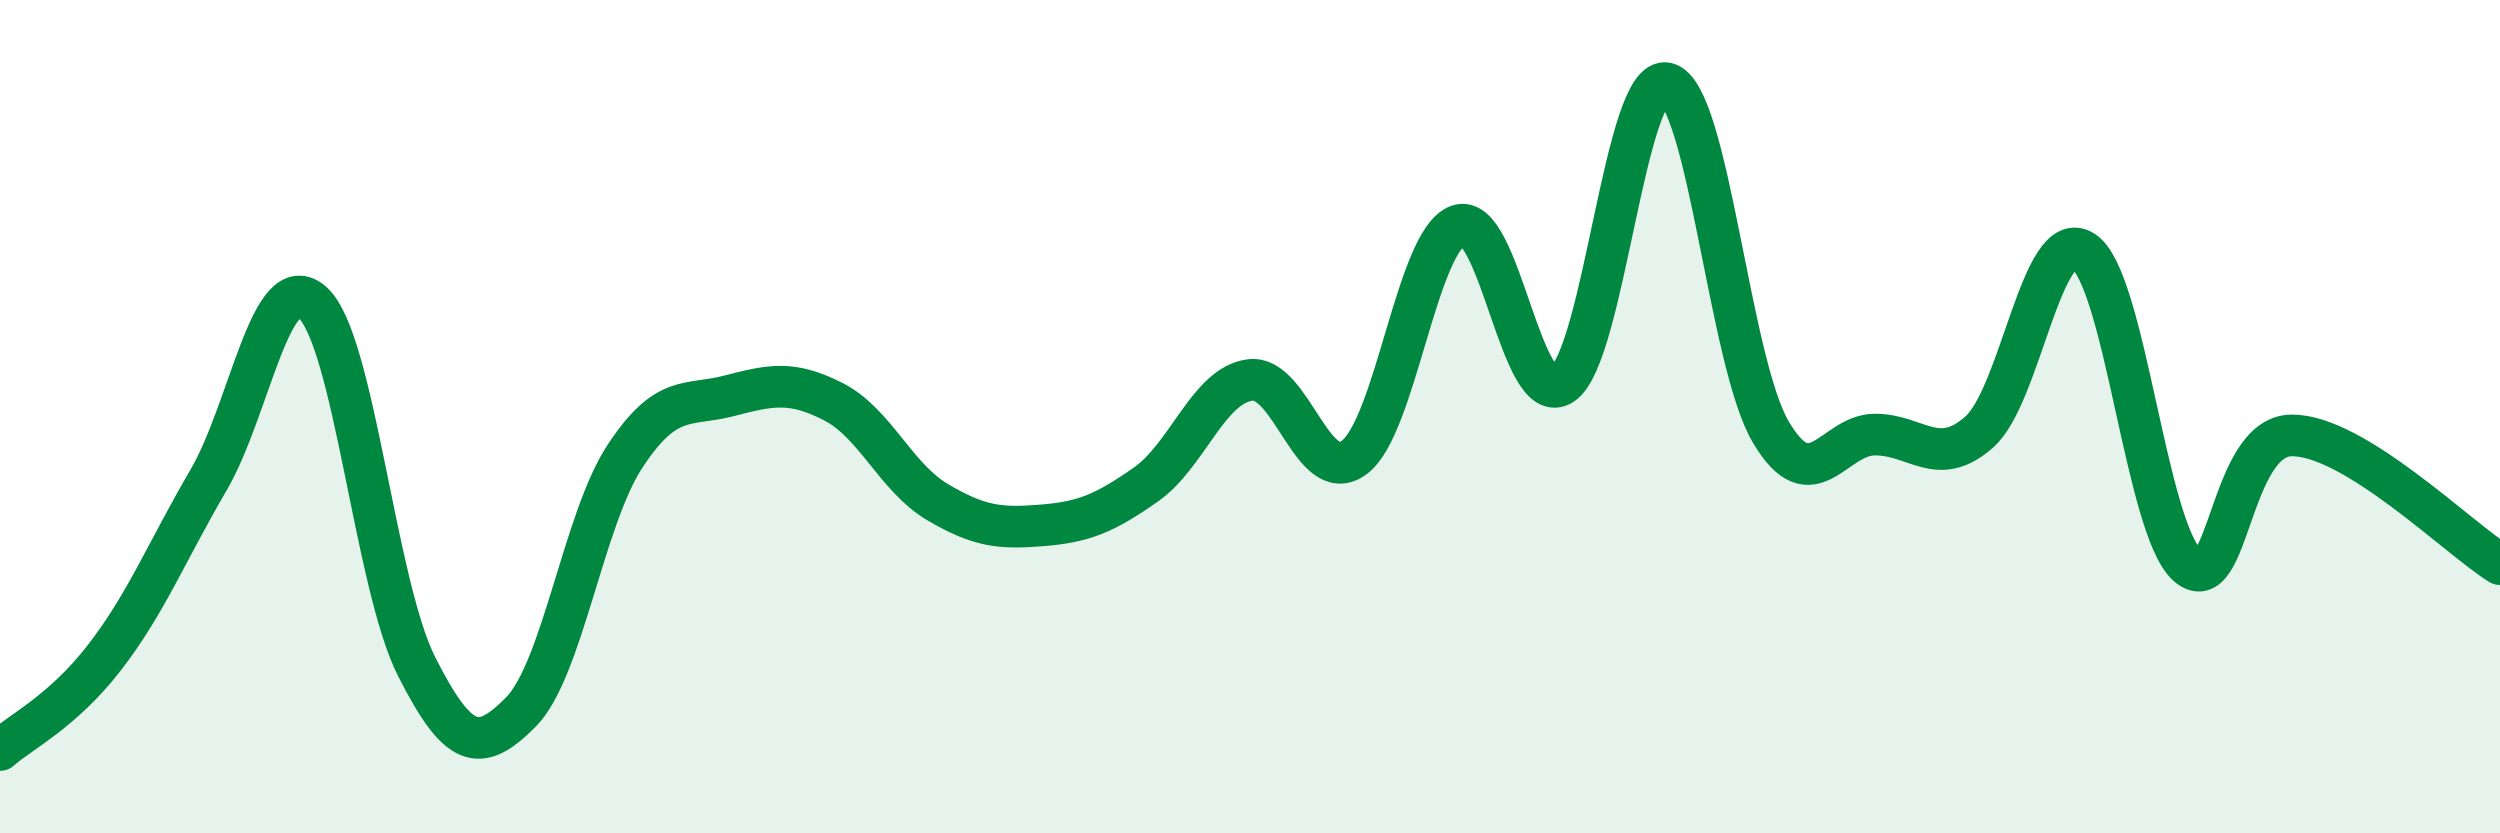 
    <svg width="60" height="20" viewBox="0 0 60 20" xmlns="http://www.w3.org/2000/svg">
      <path
        d="M 0,18 C 0.5,17.56 1.5,17.08 2.5,15.79 C 3.5,14.5 4,13.24 5,11.53 C 6,9.82 6.5,6.37 7.5,7.26 C 8.5,8.15 9,14.03 10,16 C 11,17.97 11.5,18.1 12.5,17.09 C 13.5,16.08 14,12.47 15,10.95 C 16,9.43 16.5,9.76 17.5,9.5 C 18.5,9.24 19,9.13 20,9.64 C 21,10.15 21.5,11.46 22.5,12.05 C 23.5,12.64 24,12.69 25,12.61 C 26,12.53 26.5,12.33 27.5,11.63 C 28.5,10.93 29,9.25 30,9.12 C 31,8.99 31.5,11.72 32.5,10.98 C 33.5,10.24 34,5.76 35,5.41 C 36,5.06 36.5,9.9 37.5,9.22 C 38.5,8.54 39,1.77 40,2 C 41,2.23 41.5,8.68 42.5,10.37 C 43.5,12.06 44,10.43 45,10.43 C 46,10.43 46.5,11.25 47.5,10.37 C 48.5,9.49 49,5.39 50,6.03 C 51,6.67 51.5,12.69 52.5,13.57 C 53.5,14.45 53.5,10.46 55,10.45 C 56.5,10.44 59,12.92 60,13.54L60 20L0 20Z"
        fill="#008740"
        opacity="0.1"
        stroke-linecap="round"
        stroke-linejoin="round"
      />
      <path
        d="M 0,18 C 0.5,17.56 1.5,17.08 2.5,15.79 C 3.5,14.5 4,13.24 5,11.53 C 6,9.82 6.5,6.37 7.5,7.26 C 8.5,8.15 9,14.03 10,16 C 11,17.97 11.5,18.1 12.5,17.09 C 13.5,16.08 14,12.47 15,10.95 C 16,9.43 16.5,9.76 17.5,9.5 C 18.5,9.24 19,9.13 20,9.64 C 21,10.15 21.5,11.46 22.5,12.05 C 23.5,12.64 24,12.69 25,12.61 C 26,12.53 26.5,12.33 27.5,11.63 C 28.5,10.93 29,9.25 30,9.12 C 31,8.99 31.5,11.72 32.5,10.98 C 33.5,10.24 34,5.76 35,5.41 C 36,5.06 36.5,9.9 37.5,9.22 C 38.5,8.54 39,1.77 40,2 C 41,2.23 41.5,8.68 42.5,10.37 C 43.5,12.06 44,10.43 45,10.43 C 46,10.43 46.5,11.25 47.5,10.37 C 48.5,9.49 49,5.39 50,6.03 C 51,6.67 51.5,12.69 52.5,13.57 C 53.5,14.45 53.5,10.46 55,10.45 C 56.5,10.44 59,12.92 60,13.54"
        stroke="#008740"
        stroke-width="1"
        fill="none"
        stroke-linecap="round"
        stroke-linejoin="round"
      />
    </svg>
  